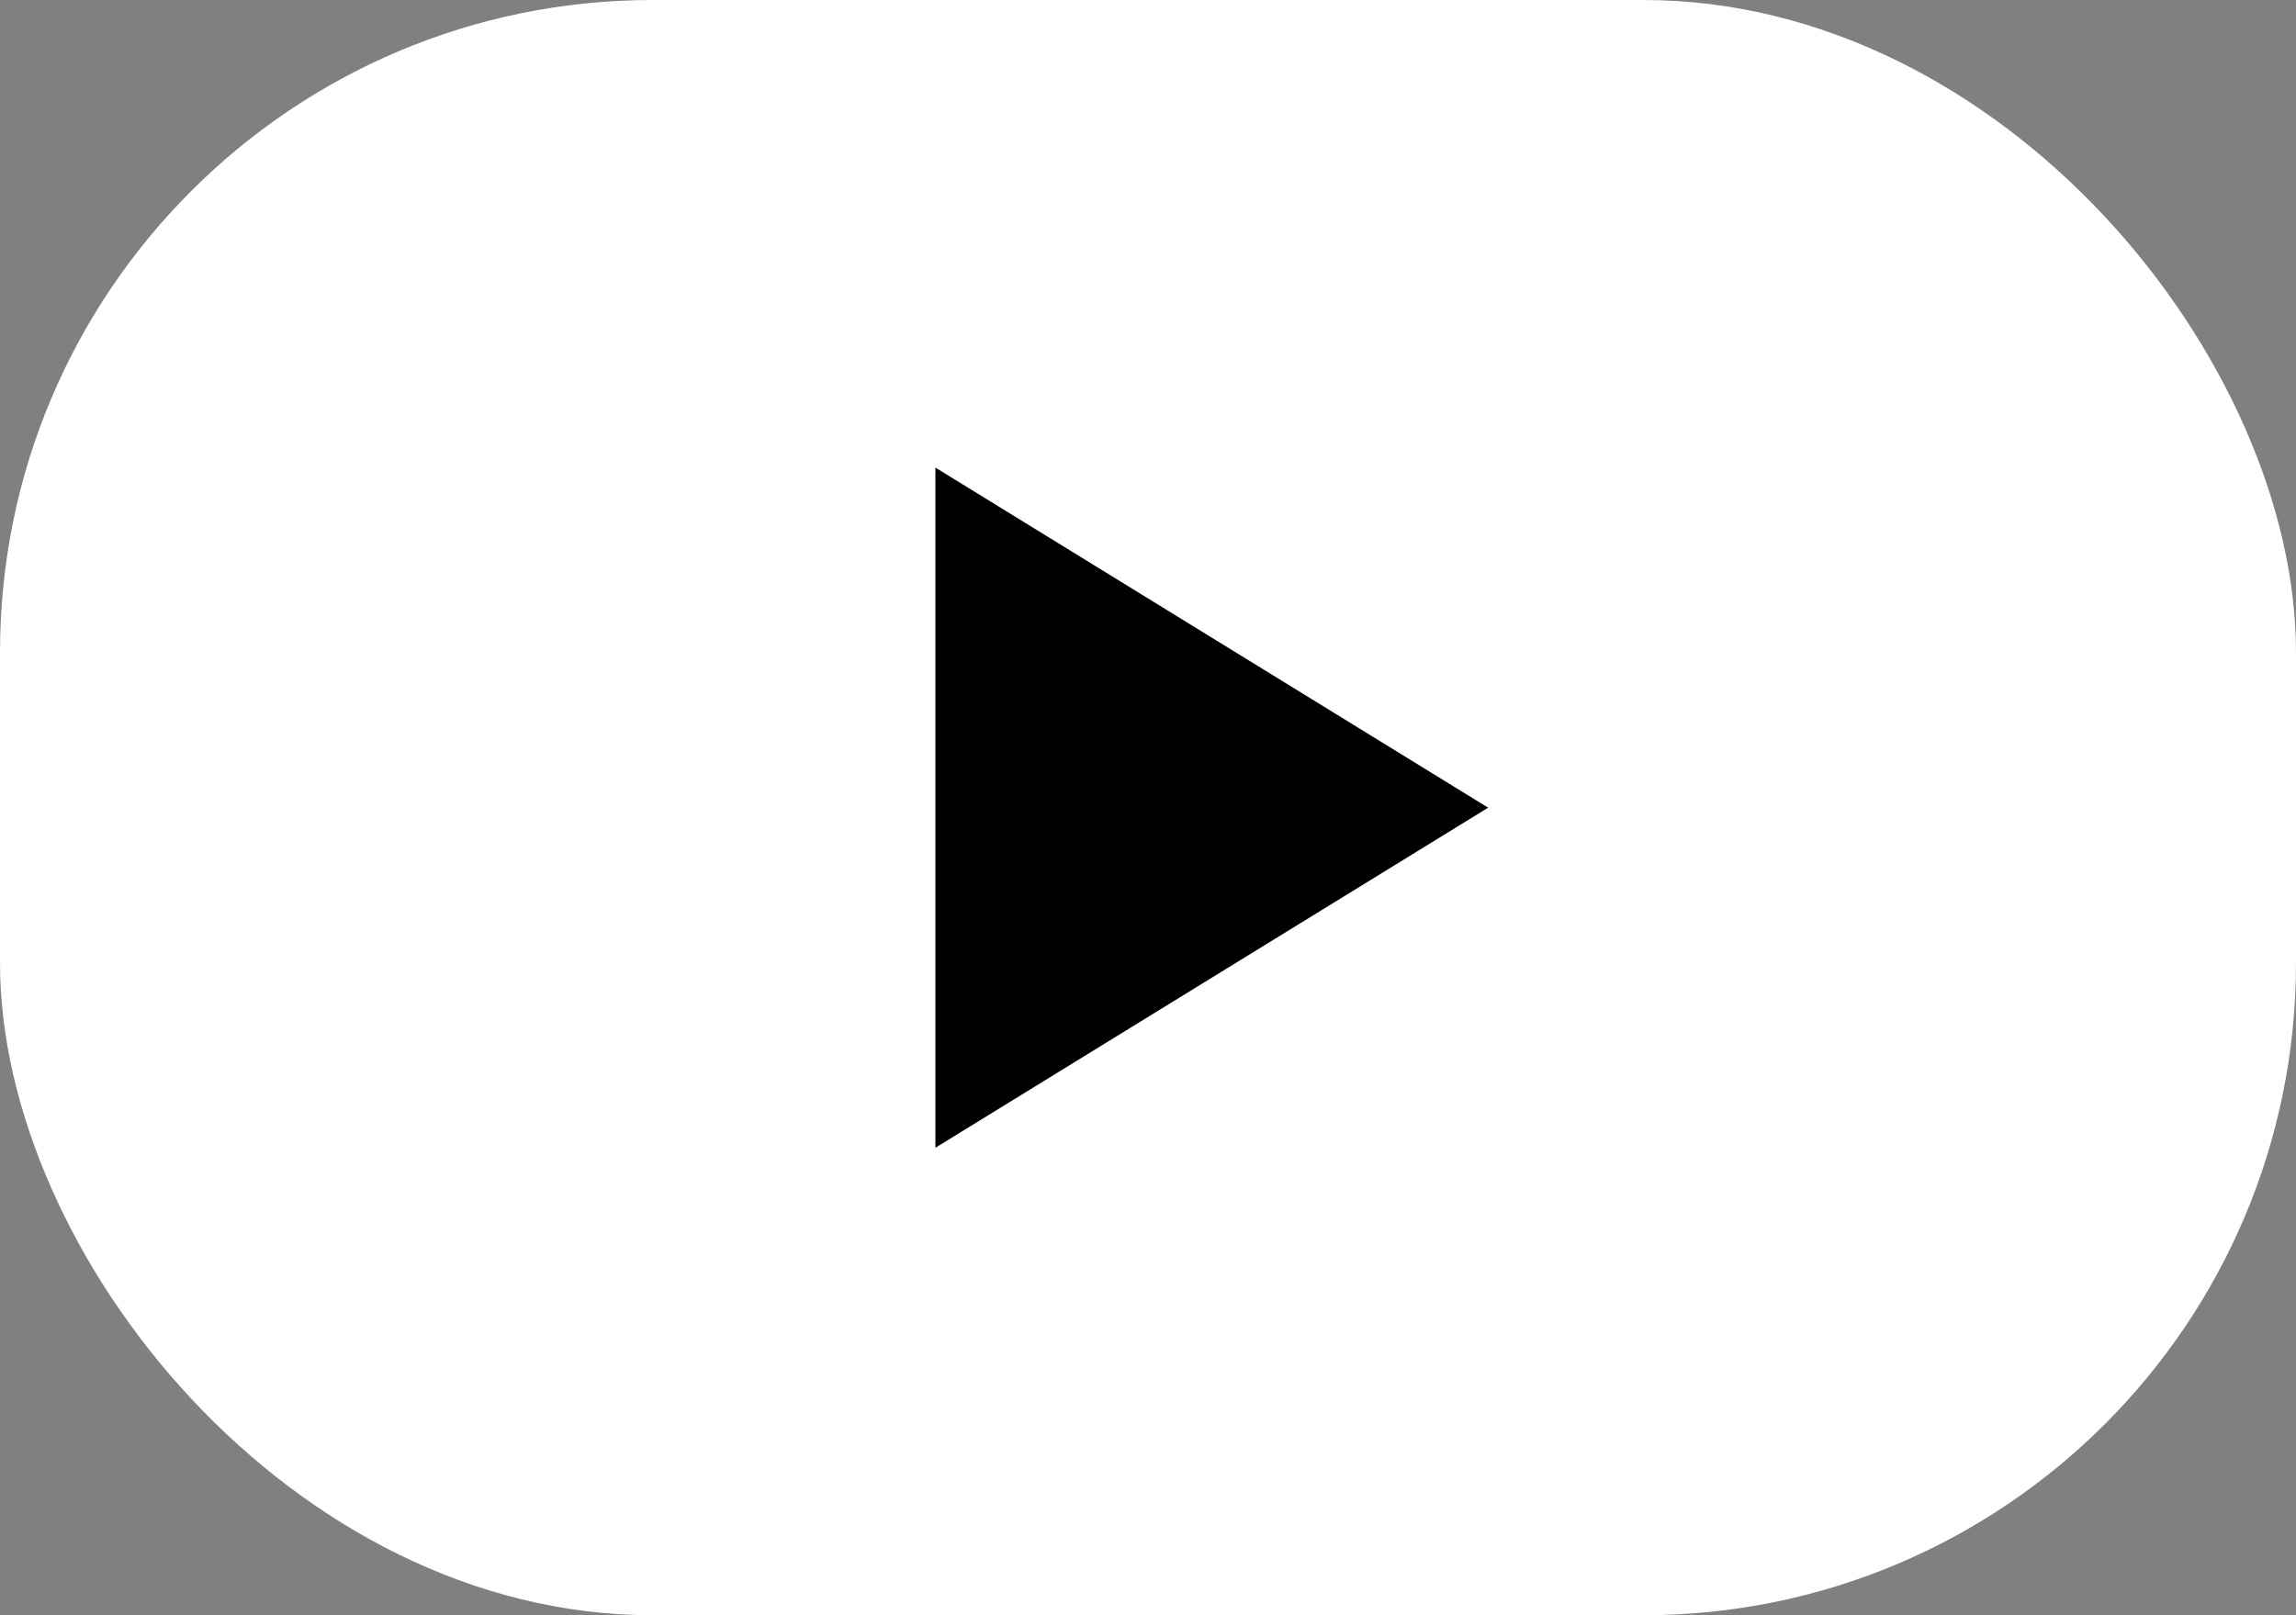 <?xml version="1.0" encoding="UTF-8"?>
<svg xmlns="http://www.w3.org/2000/svg" id="Group_993" data-name="Group 993" width="38.701" height="27.234" viewBox="0 0 38.701 27.234">
  <rect x="0" y="0" width="38.701" height="27.234" fill="#808080" stroke="none"/>
  <rect id="Rectangle_121" data-name="Rectangle 121" width="38.701" height="27.234" rx="11" transform="translate(0 0)" fill="#fff"></rect>
  <path id="Polygon_2" data-name="Polygon 2" d="M5.734,0l5.734,9.317H0Z" transform="translate(25.084 7.884) rotate(90)"></path>
</svg>
